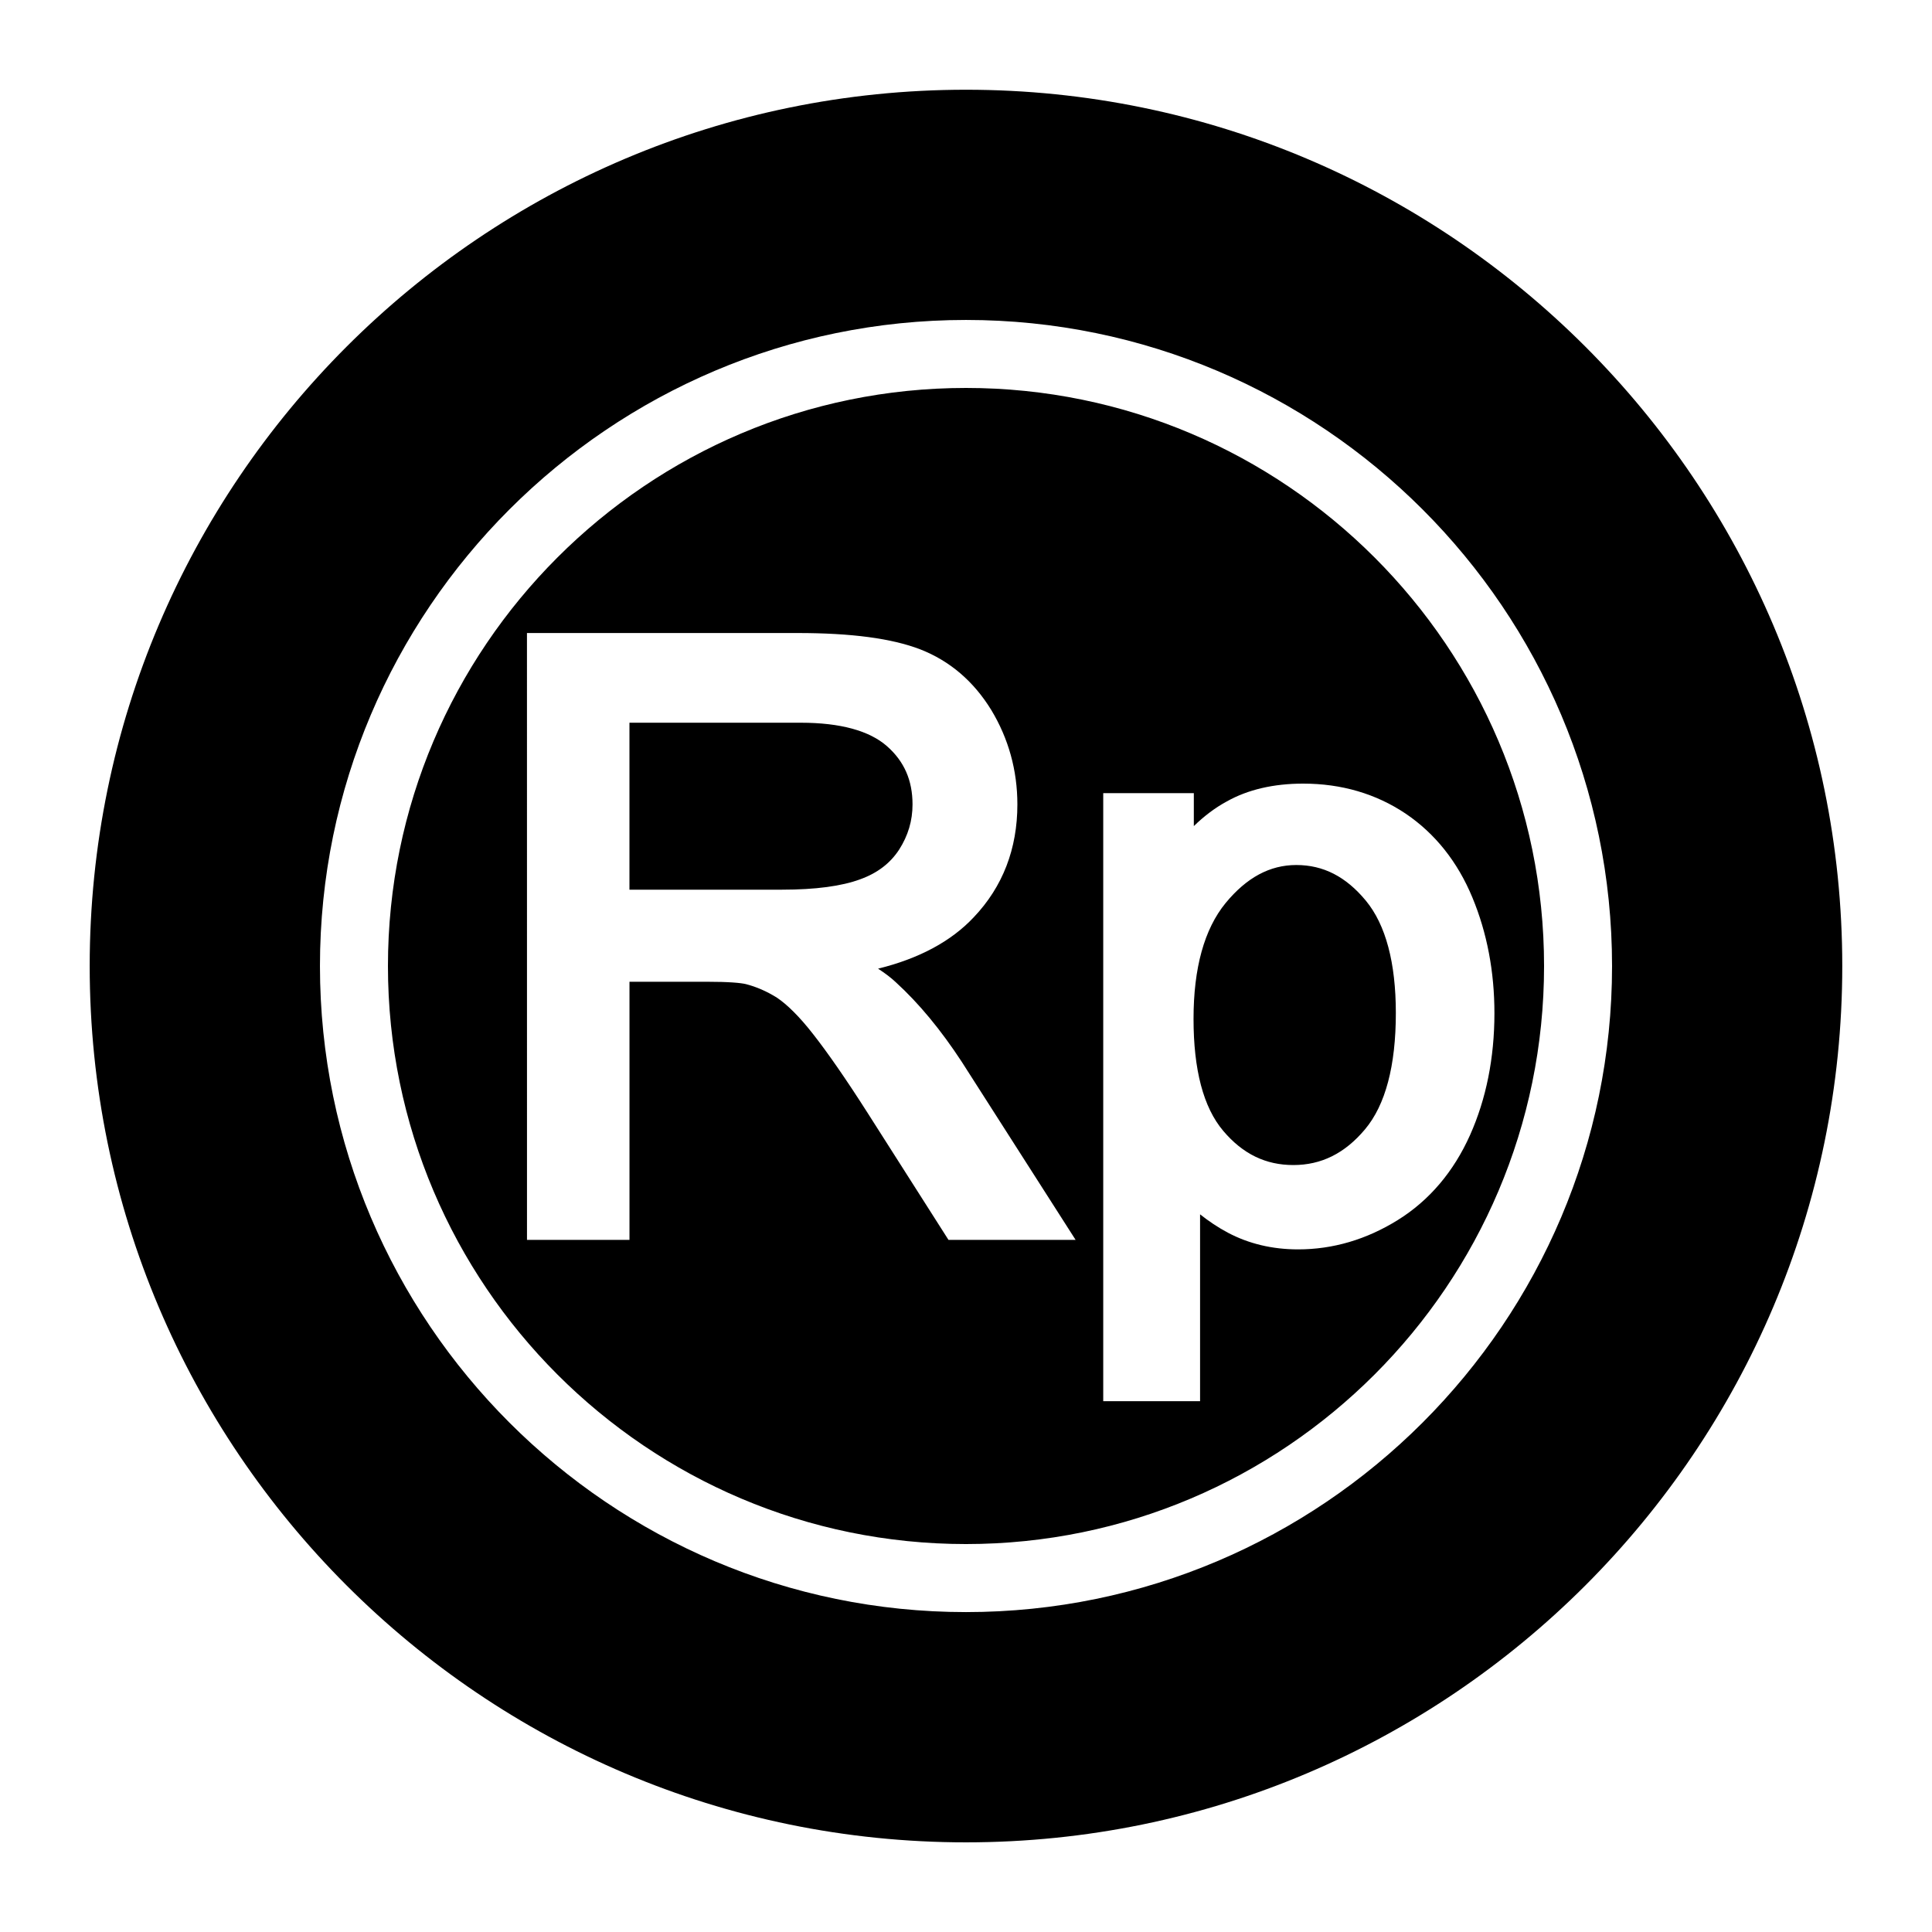<?xml version="1.0" encoding="UTF-8"?>
<!-- Uploaded to: ICON Repo, www.iconrepo.com, Generator: ICON Repo Mixer Tools -->
<svg fill="#000000" width="800px" height="800px" version="1.1" viewBox="144 144 512 512" xmlns="http://www.w3.org/2000/svg">
 <path d="m379.06 341.75c-4.644-4.094-12.359-6.219-22.828-6.219h-45.422v44.242h40.461c8.895 0 15.824-0.945 20.703-2.754 4.566-1.652 7.949-4.25 10.312-7.871 2.363-3.699 3.543-7.637 3.543-11.965 0-6.383-2.203-11.418-6.769-15.434zm126.9 40.934c-5.273-6.375-11.258-9.445-18.422-9.445-7.008 0-13.145 3.305-18.734 10.078-5.668 6.926-8.5 17.238-8.5 30.699 0 13.461 2.598 23.457 7.871 29.676 5.195 6.141 11.258 9.055 18.578 9.055 7.398 0 13.617-3.07 18.973-9.445 5.434-6.453 8.188-16.848 8.188-30.859-0.004-13.305-2.68-23.383-7.953-29.758zm0 0c-5.273-6.375-11.258-9.445-18.422-9.445-7.008 0-13.145 3.305-18.734 10.078-5.668 6.926-8.5 17.238-8.5 30.699 0 13.461 2.598 23.457 7.871 29.676 5.195 6.141 11.258 9.055 18.578 9.055 7.398 0 13.617-3.07 18.973-9.445 5.434-6.453 8.188-16.848 8.188-30.859-0.004-13.305-2.68-23.383-7.953-29.758zm-126.9-40.934c-4.644-4.094-12.359-6.219-22.828-6.219h-45.422v44.242h40.461c8.895 0 15.824-0.945 20.703-2.754 4.566-1.652 7.949-4.25 10.312-7.871 2.363-3.699 3.543-7.637 3.543-11.965 0-6.383-2.203-11.418-6.769-15.434zm20.941-173.97c-128.08 0-232.23 104.15-232.23 232.23s104.15 232.23 232.23 232.23c128.08-0.004 232.22-104.15 232.22-232.23s-104.14-232.23-232.22-232.23zm0 403.44c-94.387 0-171.21-76.832-171.21-171.21-0.004-94.387 76.828-171.22 171.21-171.22 94.383 0 171.21 76.832 171.21 171.22 0 94.383-76.832 171.21-171.21 171.21zm0-324.41c-84.469 0-153.19 68.723-153.19 153.19s68.723 153.19 153.19 153.19c84.465-0.004 153.19-68.727 153.19-153.19 0-84.469-68.723-153.19-153.19-153.19zm-4.644 225.77-21.41-33.613c-5.824-9.133-10.707-16.137-14.484-20.941-3.621-4.644-6.848-7.793-9.523-9.605-2.754-1.73-5.512-2.914-8.266-3.621-1.34-0.316-4.328-0.629-10.547-0.629h-20.309v68.406h-27.16l-0.008-160.82h71.715c14.25 0 24.953 1.418 32.512 4.328 7.871 3.07 14.168 8.5 18.812 16.059 4.566 7.559 6.926 15.98 6.926 25.031 0 11.73-3.856 21.805-11.57 29.914-5.984 6.375-14.484 10.941-25.348 13.617 1.812 1.18 3.387 2.363 4.644 3.543 6.219 5.668 12.043 12.754 17.555 21.176l30.148 47.152zm119.1-5.273c-8.344 5.195-17.238 7.793-26.449 7.793-6.848 0-13.066-1.496-18.578-4.41-2.676-1.418-5.117-3.07-7.398-4.879v49.516h-25.664v-161.14h24.008v8.738c2.754-2.676 5.668-4.879 8.738-6.535 5.59-3.148 12.438-4.723 20.23-4.723 10.156 0 19.285 2.676 27.16 7.949 7.793 5.273 13.777 12.754 17.711 22.277 3.856 9.289 5.824 19.602 5.824 30.621 0 11.887-2.203 22.75-6.453 32.273-4.328 9.688-10.785 17.324-19.129 22.52zm-26.922-94.07c-7.008 0-13.145 3.305-18.734 10.078-5.668 6.926-8.5 17.238-8.5 30.699 0 13.461 2.598 23.457 7.871 29.676 5.195 6.141 11.258 9.055 18.578 9.055 7.398 0 13.617-3.07 18.973-9.445 5.434-6.453 8.188-16.848 8.188-30.859 0-13.305-2.676-23.379-7.949-29.758-5.277-6.375-11.262-9.445-18.426-9.445zm-105.25-4.094c2.363-3.699 3.543-7.637 3.543-11.965 0-6.375-2.203-11.414-6.769-15.43-4.644-4.094-12.359-6.219-22.828-6.219h-45.422v44.242h40.461c8.895 0 15.824-0.945 20.703-2.754 4.566-1.656 7.953-4.254 10.312-7.875zm123.67 13.539c-5.273-6.375-11.258-9.445-18.422-9.445-7.008 0-13.145 3.305-18.734 10.078-5.668 6.926-8.5 17.238-8.5 30.699 0 13.461 2.598 23.457 7.871 29.676 5.195 6.141 11.258 9.055 18.578 9.055 7.398 0 13.617-3.07 18.973-9.445 5.434-6.453 8.188-16.848 8.188-30.859-0.004-13.305-2.68-23.383-7.953-29.758zm0 0c-5.273-6.375-11.258-9.445-18.422-9.445-7.008 0-13.145 3.305-18.734 10.078-5.668 6.926-8.5 17.238-8.5 30.699 0 13.461 2.598 23.457 7.871 29.676 5.195 6.141 11.258 9.055 18.578 9.055 7.398 0 13.617-3.07 18.973-9.445 5.434-6.453 8.188-16.848 8.188-30.859-0.004-13.305-2.68-23.383-7.953-29.758z"/>
</svg>